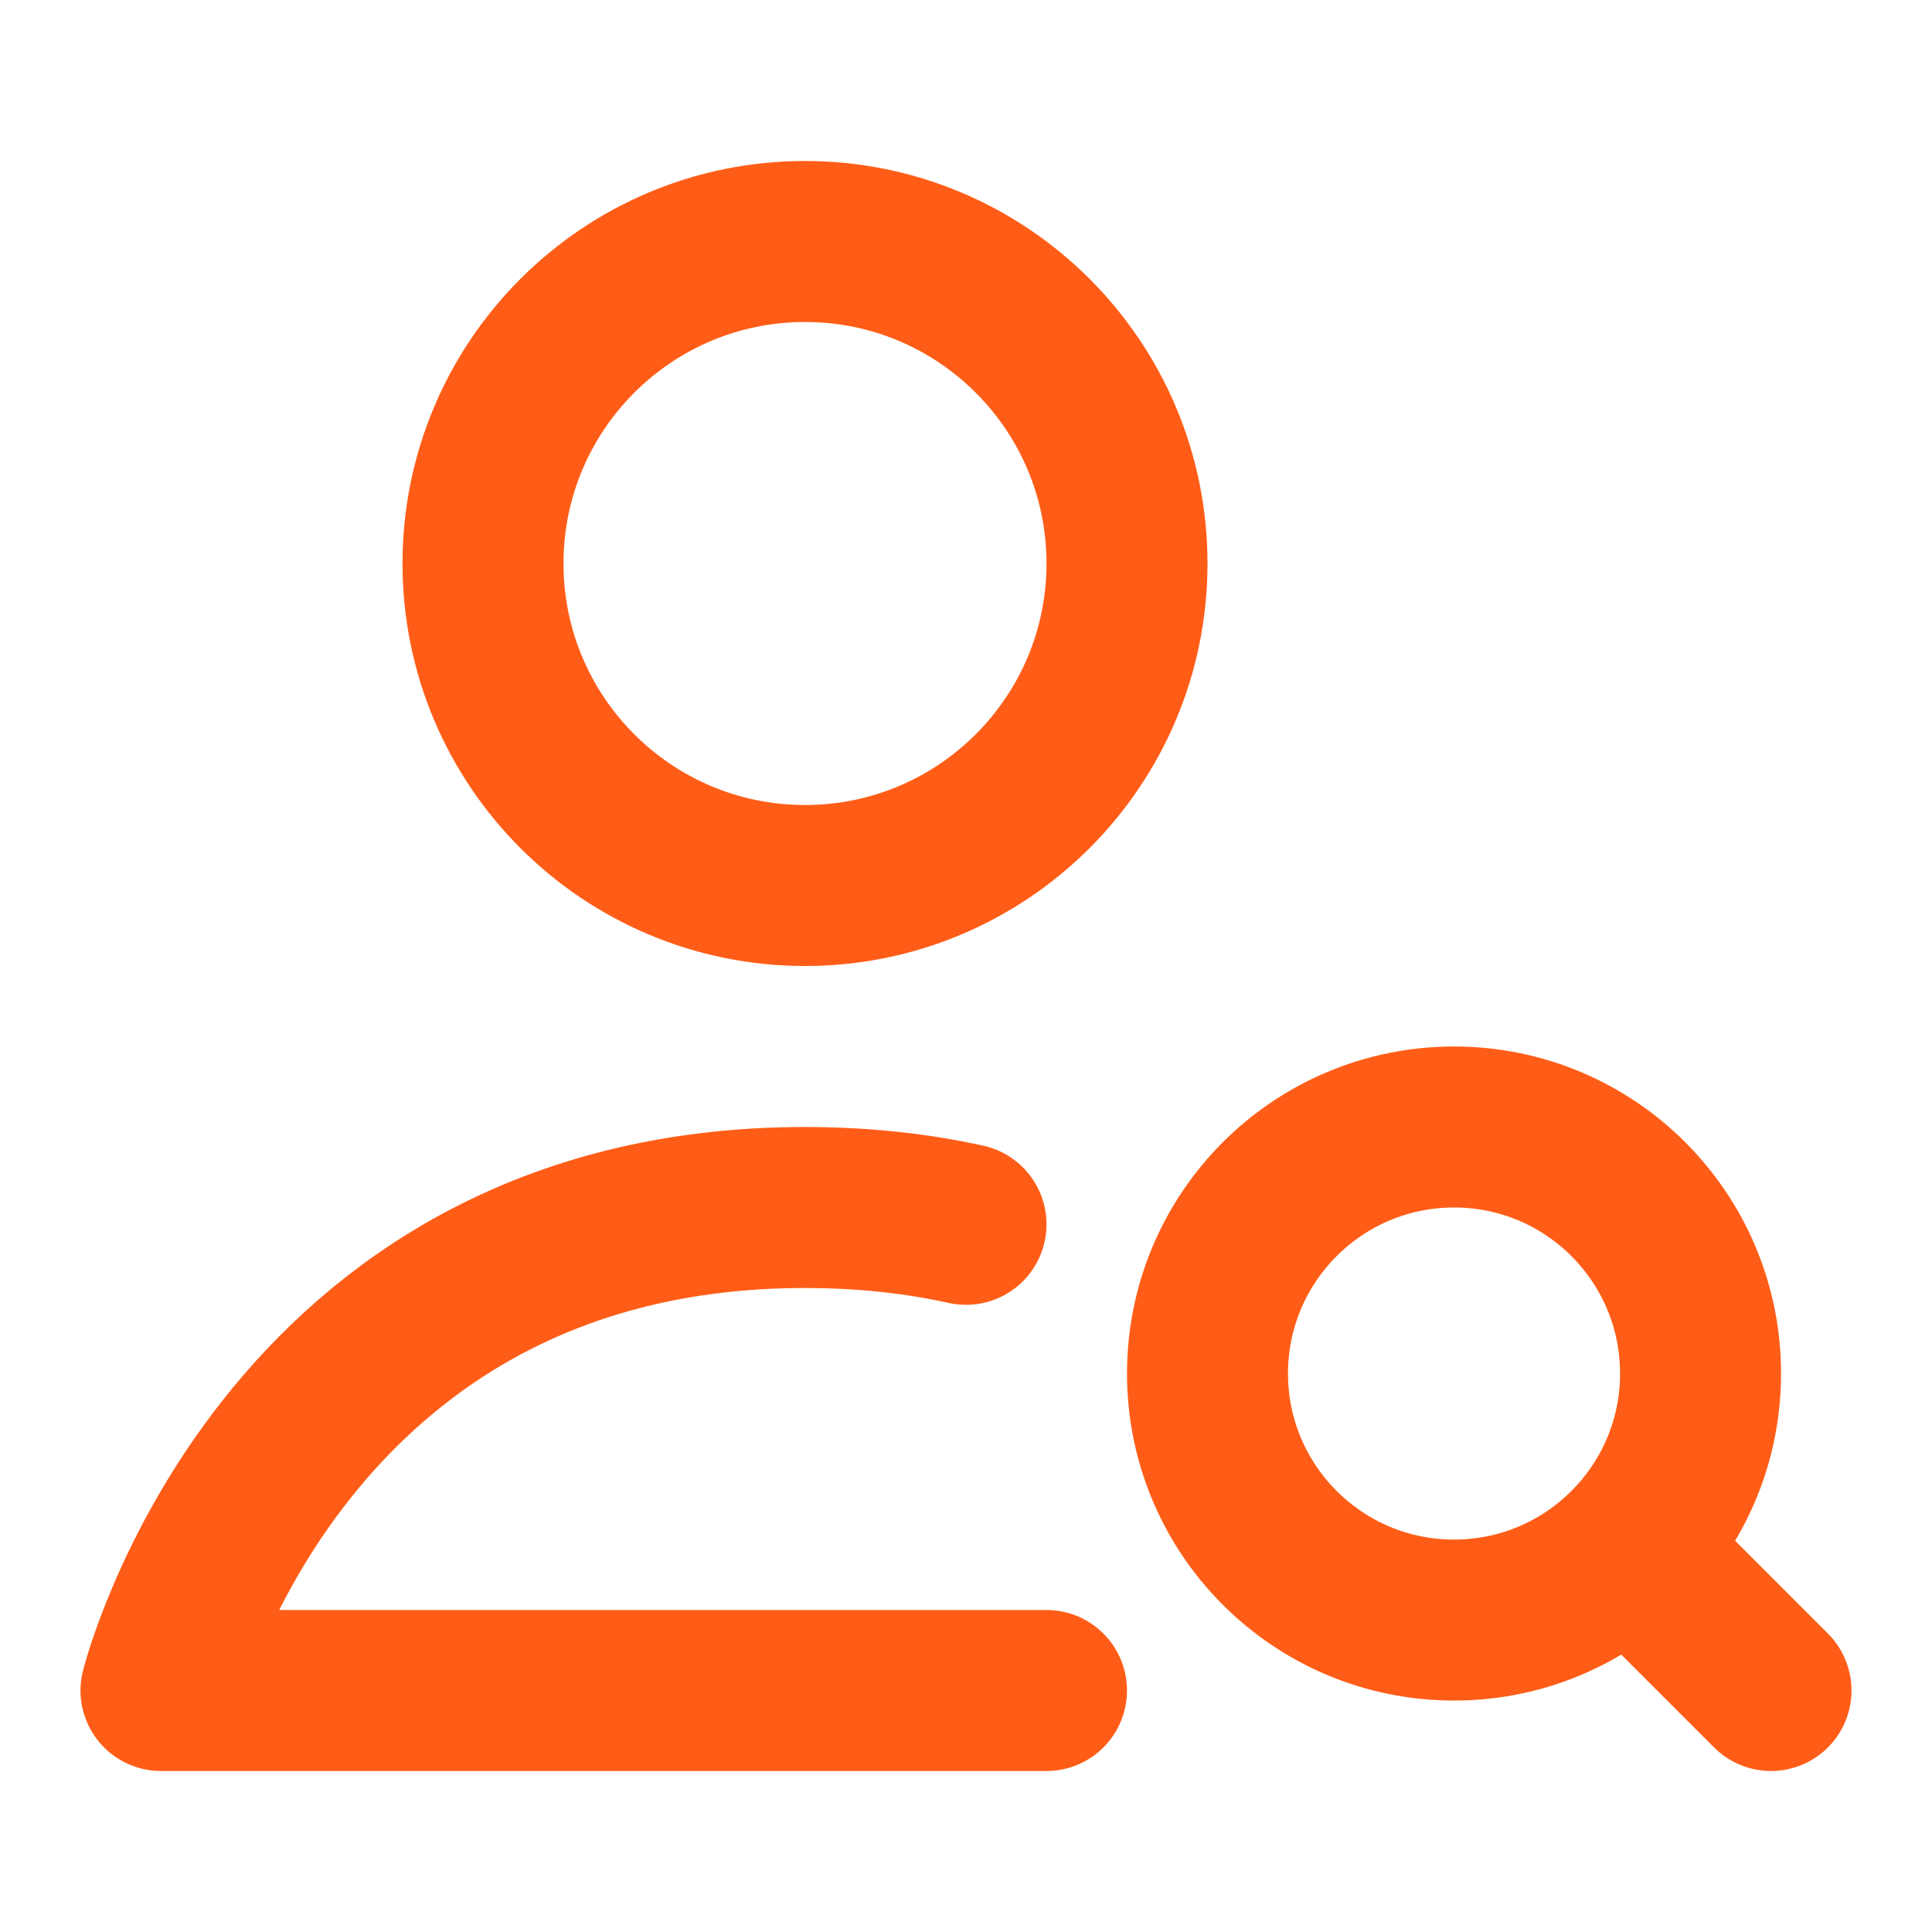 <svg xmlns="http://www.w3.org/2000/svg" display="block" viewBox="0 0 24 24" id="1545532558"><path d="M 10 12.209 C 9.393 12.075 8.728 12 8 12 C 1.5 12 0 18 0 18 L 11 18 M 18.25 16.25 L 20 18 M 12 4 C 12 6.209 10.209 8 8 8 C 5.791 8 4 6.209 4 4 C 4 1.791 5.791 0 8 0 C 10.209 0 12 1.791 12 4 Z M 19.125 14.063 C 19.125 15.754 17.754 17.125 16.063 17.125 C 14.371 17.125 13 15.754 13 14.063 C 13 12.371 14.371 11 16.063 11 C 17.754 11 19.125 12.371 19.125 14.063 Z" fill="transparent" height="18px" id="V5LWEDEm0" stroke-dasharray="" stroke-linecap="round" stroke-linejoin="round" stroke-width="2" stroke="#ff5d17" transform="translate(2 3)" width="20px">  </path></svg>